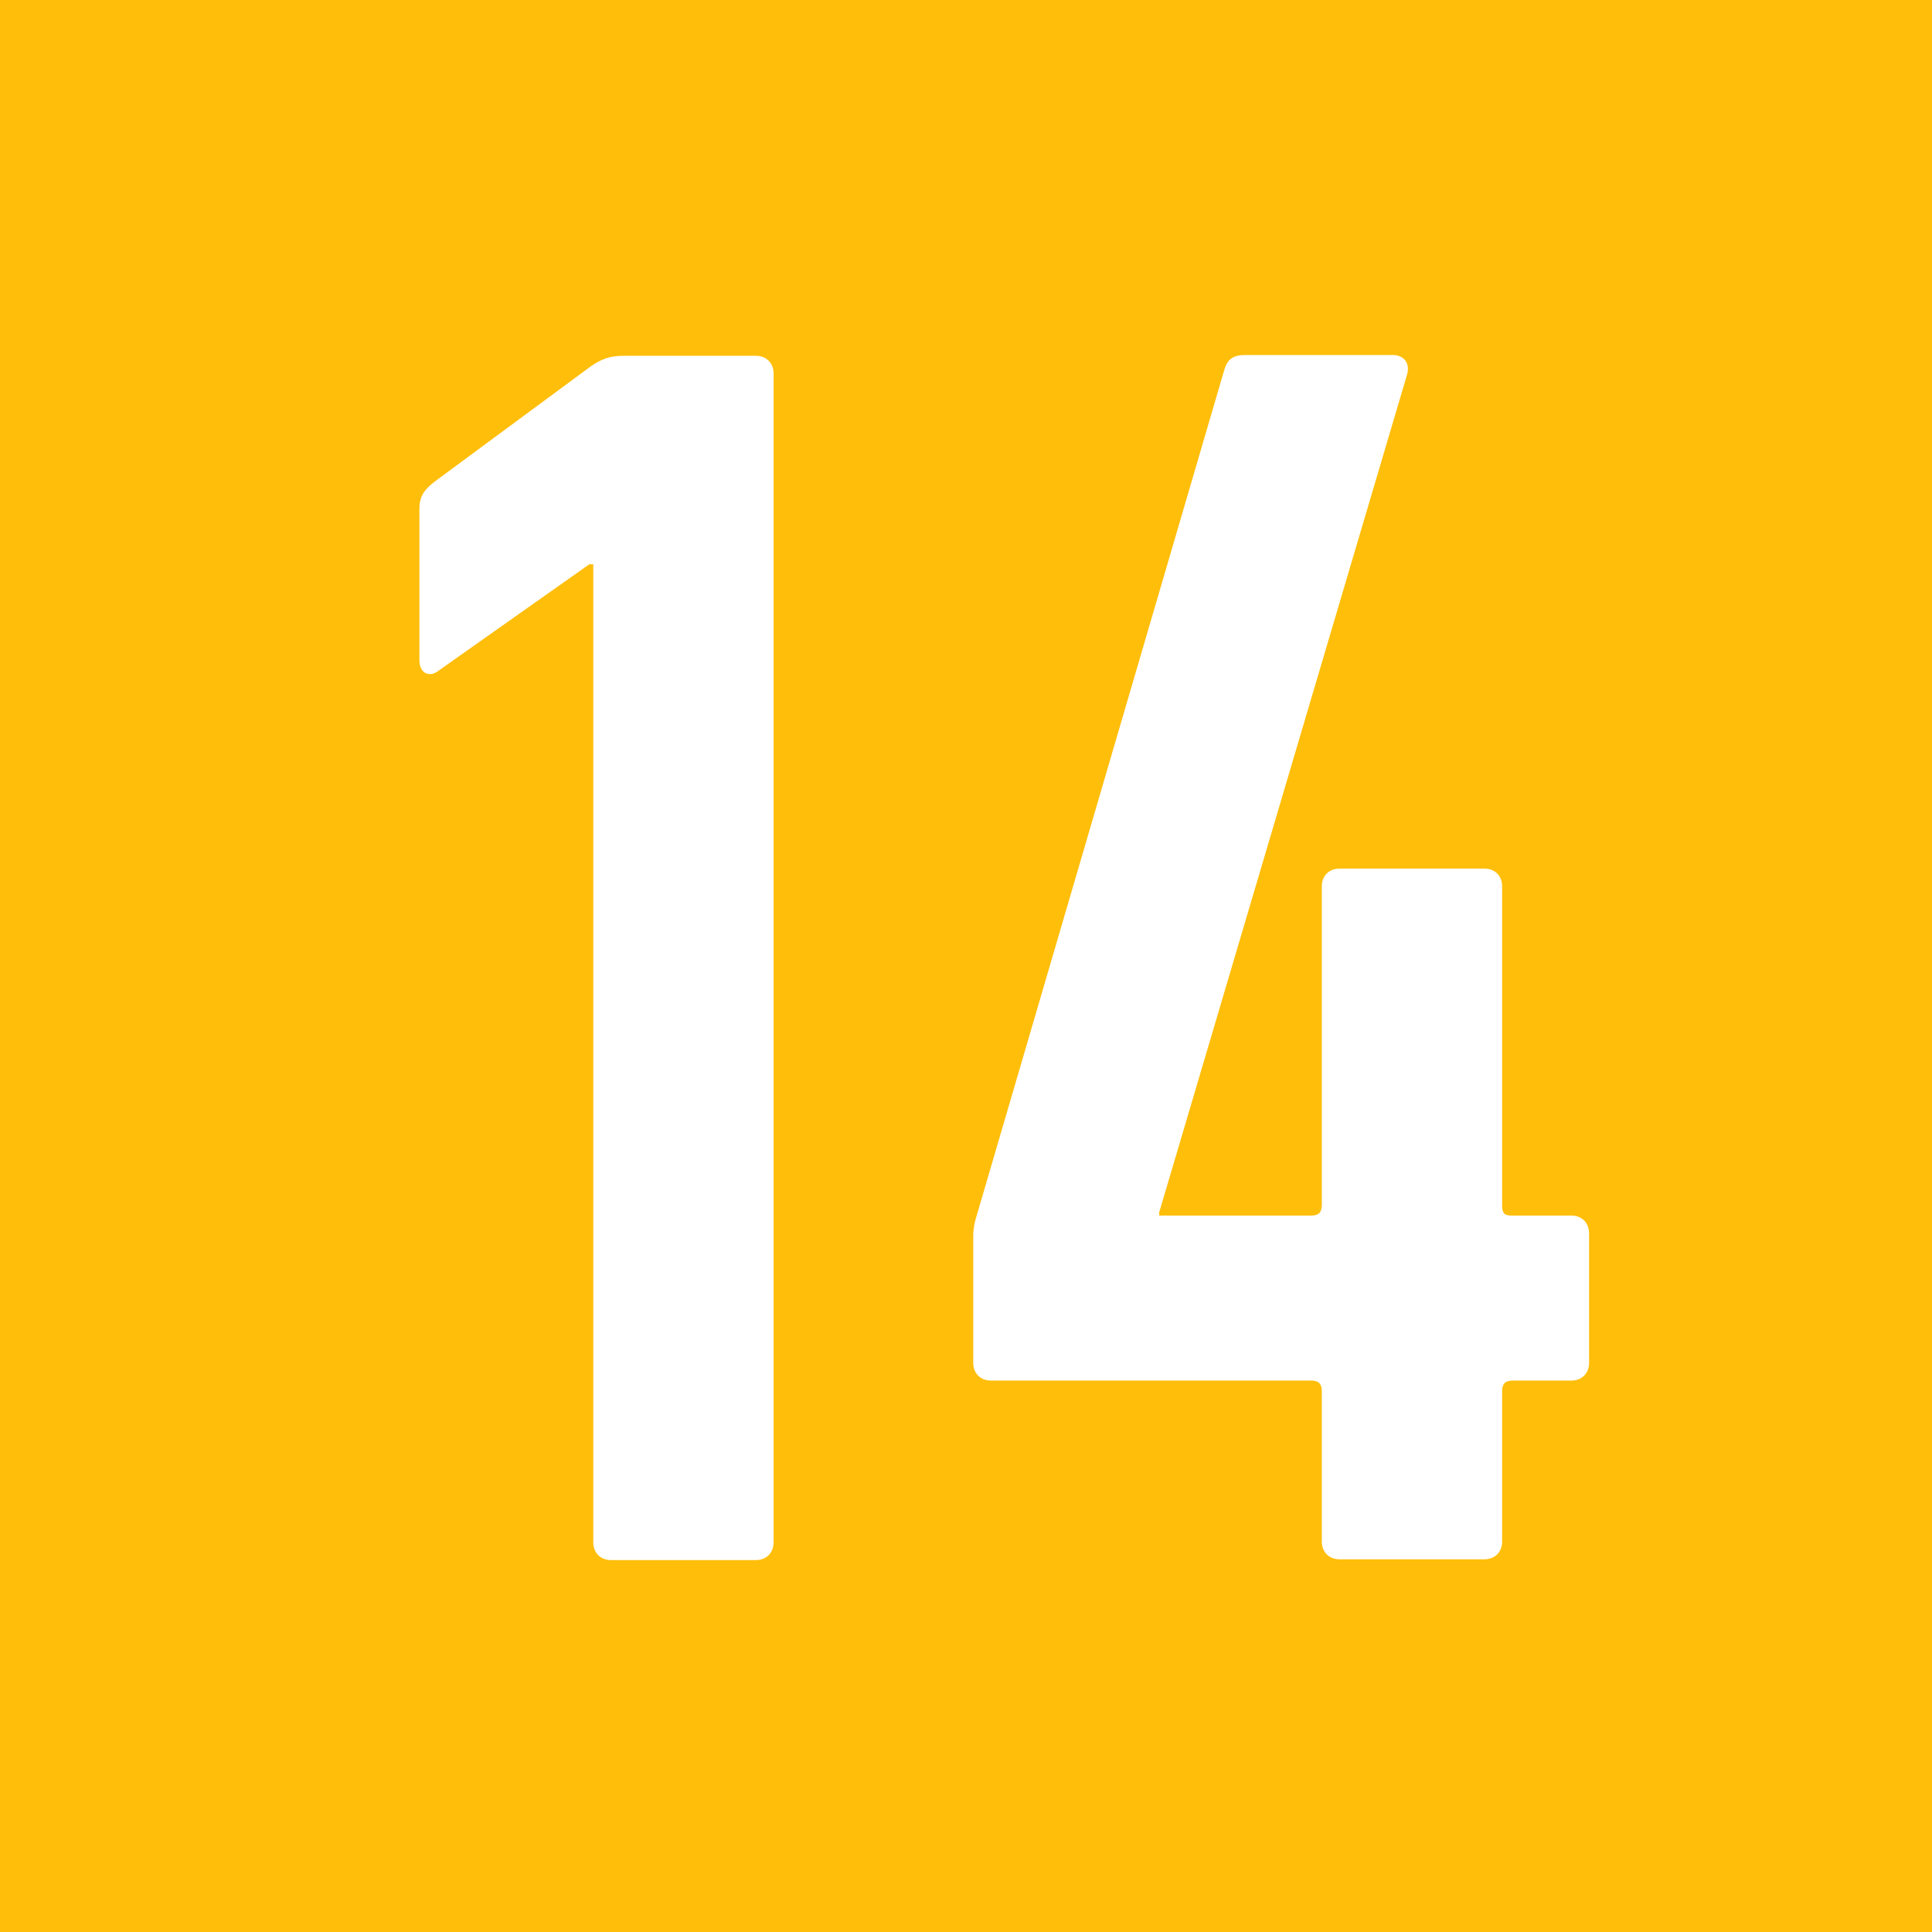 <?xml version="1.0" encoding="UTF-8"?><svg id="_レイヤー_2" xmlns="http://www.w3.org/2000/svg" viewBox="0 0 24 24"><defs><style>.cls-1{fill:#ffbe0a;}.cls-1,.cls-2{stroke-width:0px;}.cls-2{fill:#fff;}</style></defs><g id="_画像"><rect class="cls-1" width="24" height="24"/><path class="cls-2" d="M7.36,7.01h-.04l-1.87,1.32c-.11.09-.24.04-.24-.13v-1.87c0-.15.04-.24.22-.37l1.91-1.41c.13-.09.24-.13.4-.13h1.65c.13,0,.22.09.22.22v14.52c0,.13-.09.22-.22.22h-1.8c-.13,0-.22-.09-.22-.22V7.01Z"/><path class="cls-2" d="M12.09,16.93v-1.58c0-.09.02-.18.04-.24l3.08-10.52c.04-.13.11-.18.26-.18h1.83c.13,0,.22.09.18.24l-3.08,10.41v.04h1.89c.09,0,.13-.04.13-.13v-3.96c0-.13.09-.22.22-.22h1.8c.13,0,.22.09.22.22v3.96c0,.09.02.13.11.13h.75c.13,0,.22.09.22.22v1.61c0,.13-.09.22-.22.22h-.73c-.09,0-.13.04-.13.13v1.87c0,.13-.09.22-.22.22h-1.8c-.13,0-.22-.09-.22-.22v-1.87c0-.09-.04-.13-.13-.13h-3.98c-.13,0-.22-.09-.22-.22Z"/></g></svg>